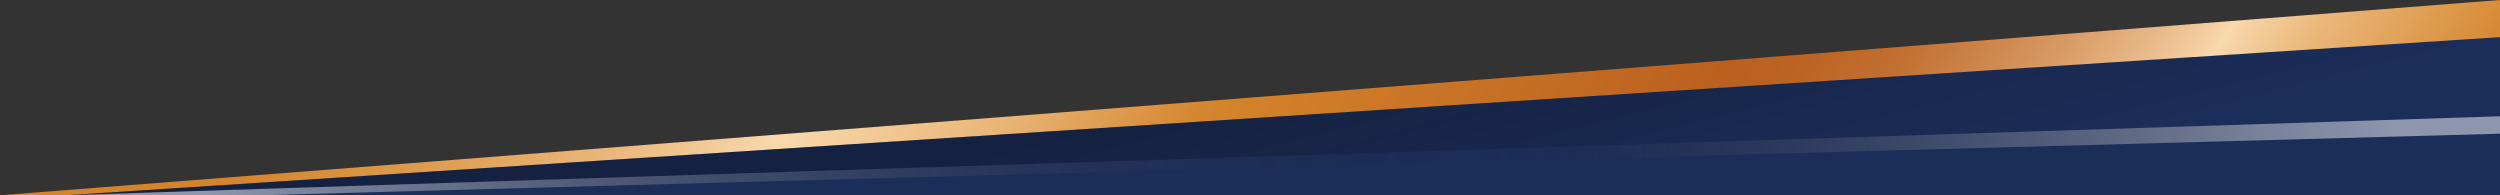<?xml version="1.0" encoding="UTF-8"?><svg xmlns="http://www.w3.org/2000/svg" xmlns:xlink="http://www.w3.org/1999/xlink" height="103.1" preserveAspectRatio="xMidYMid meet" version="1.0" viewBox="0.0 0.0 1320.2 103.1" width="1320.2" zoomAndPan="magnify"><rect x="0.0" y="0.0" width="1320.2" height="103.1" fill="#333333" stroke="none"/><defs><linearGradient gradientTransform="matrix(1 0 0 -1 0 103.12)" gradientUnits="userSpaceOnUse" id="a" x1="292.86" x2="1128.51" xlink:actuate="onLoad" xlink:show="other" xlink:type="simple" xmlns:xlink="http://www.w3.org/1999/xlink" y1="285.63" y2="-246.96"><stop offset="0" stop-color="#d4842b"/><stop offset=".03" stop-color="#d78b35"/><stop offset=".09" stop-color="#de9c50"/><stop offset=".17" stop-color="#eab87c"/><stop offset=".24" stop-color="#f8d8ad"/><stop offset=".27" stop-color="#f4ce9d"/><stop offset=".34" stop-color="#e8b373"/><stop offset=".42" stop-color="#d58730"/><stop offset=".43" stop-color="#d4842b"/><stop offset=".52" stop-color="#c97426"/><stop offset=".65" stop-color="#ba6020"/><stop offset=".68" stop-color="#bc6424"/><stop offset=".72" stop-color="#c26f31"/><stop offset=".75" stop-color="#cb8146"/><stop offset=".79" stop-color="#d89a64"/><stop offset=".83" stop-color="#e9ba8a"/><stop offset=".86" stop-color="#f8d8ad"/><stop offset=".9" stop-color="#eab77a"/><stop offset=".95" stop-color="#de9b4f"/><stop offset=".98" stop-color="#d78a35"/><stop offset="1" stop-color="#d4842b"/></linearGradient><linearGradient gradientTransform="matrix(1 0 0 -1 0 103.12)" gradientUnits="userSpaceOnUse" id="b" x1="672.35" x2="713.56" xlink:actuate="onLoad" xlink:show="other" xlink:type="simple" xmlns:xlink="http://www.w3.org/1999/xlink" y1="62.63" y2="-99.18"><stop offset=".03" stop-color="#070707" stop-opacity=".3"/><stop offset=".85" stop-color="#070707" stop-opacity="0"/></linearGradient><linearGradient gradientTransform="matrix(1 0 0 -1 0 103.12)" gradientUnits="userSpaceOnUse" id="c" x1="1334.73" x2="113.28" xlink:actuate="onLoad" xlink:show="other" xlink:type="simple" xmlns:xlink="http://www.w3.org/1999/xlink" y1="83.59" y2="-41.58"><stop offset=".06" stop-color="#fff" stop-opacity=".5"/><stop offset=".12" stop-color="#e8e8e8" stop-opacity=".45"/><stop offset=".23" stop-color="#a9a9a9" stop-opacity=".33"/><stop offset=".38" stop-color="#454545" stop-opacity=".13"/><stop offset=".46" stop-color="#070707" stop-opacity="0"/><stop offset=".55" stop-color="#2e2e2e" stop-opacity=".08"/><stop offset="1" stop-color="#fff" stop-opacity=".5"/></linearGradient></defs><g id="change1_1"><path d="M35.1 103.1L1320.2 19.6 1320.2 103.1 35.1 103.1z" fill="#1b2d59"/></g><path d="M1320.2 19.6L35.1 103.1 0 103.1 1320.2 0 1320.2 19.6z" fill="url(#a)"/><path d="M35.1 103.1L1320.2 61.4 1320.2 19.6 35.1 103.1z" fill="url(#b)"/><path d="M1320.2 61.4L35.1 103.1 138.4 103.1 1320.2 70.6 1320.2 61.4z" fill="url(#c)"/></svg>